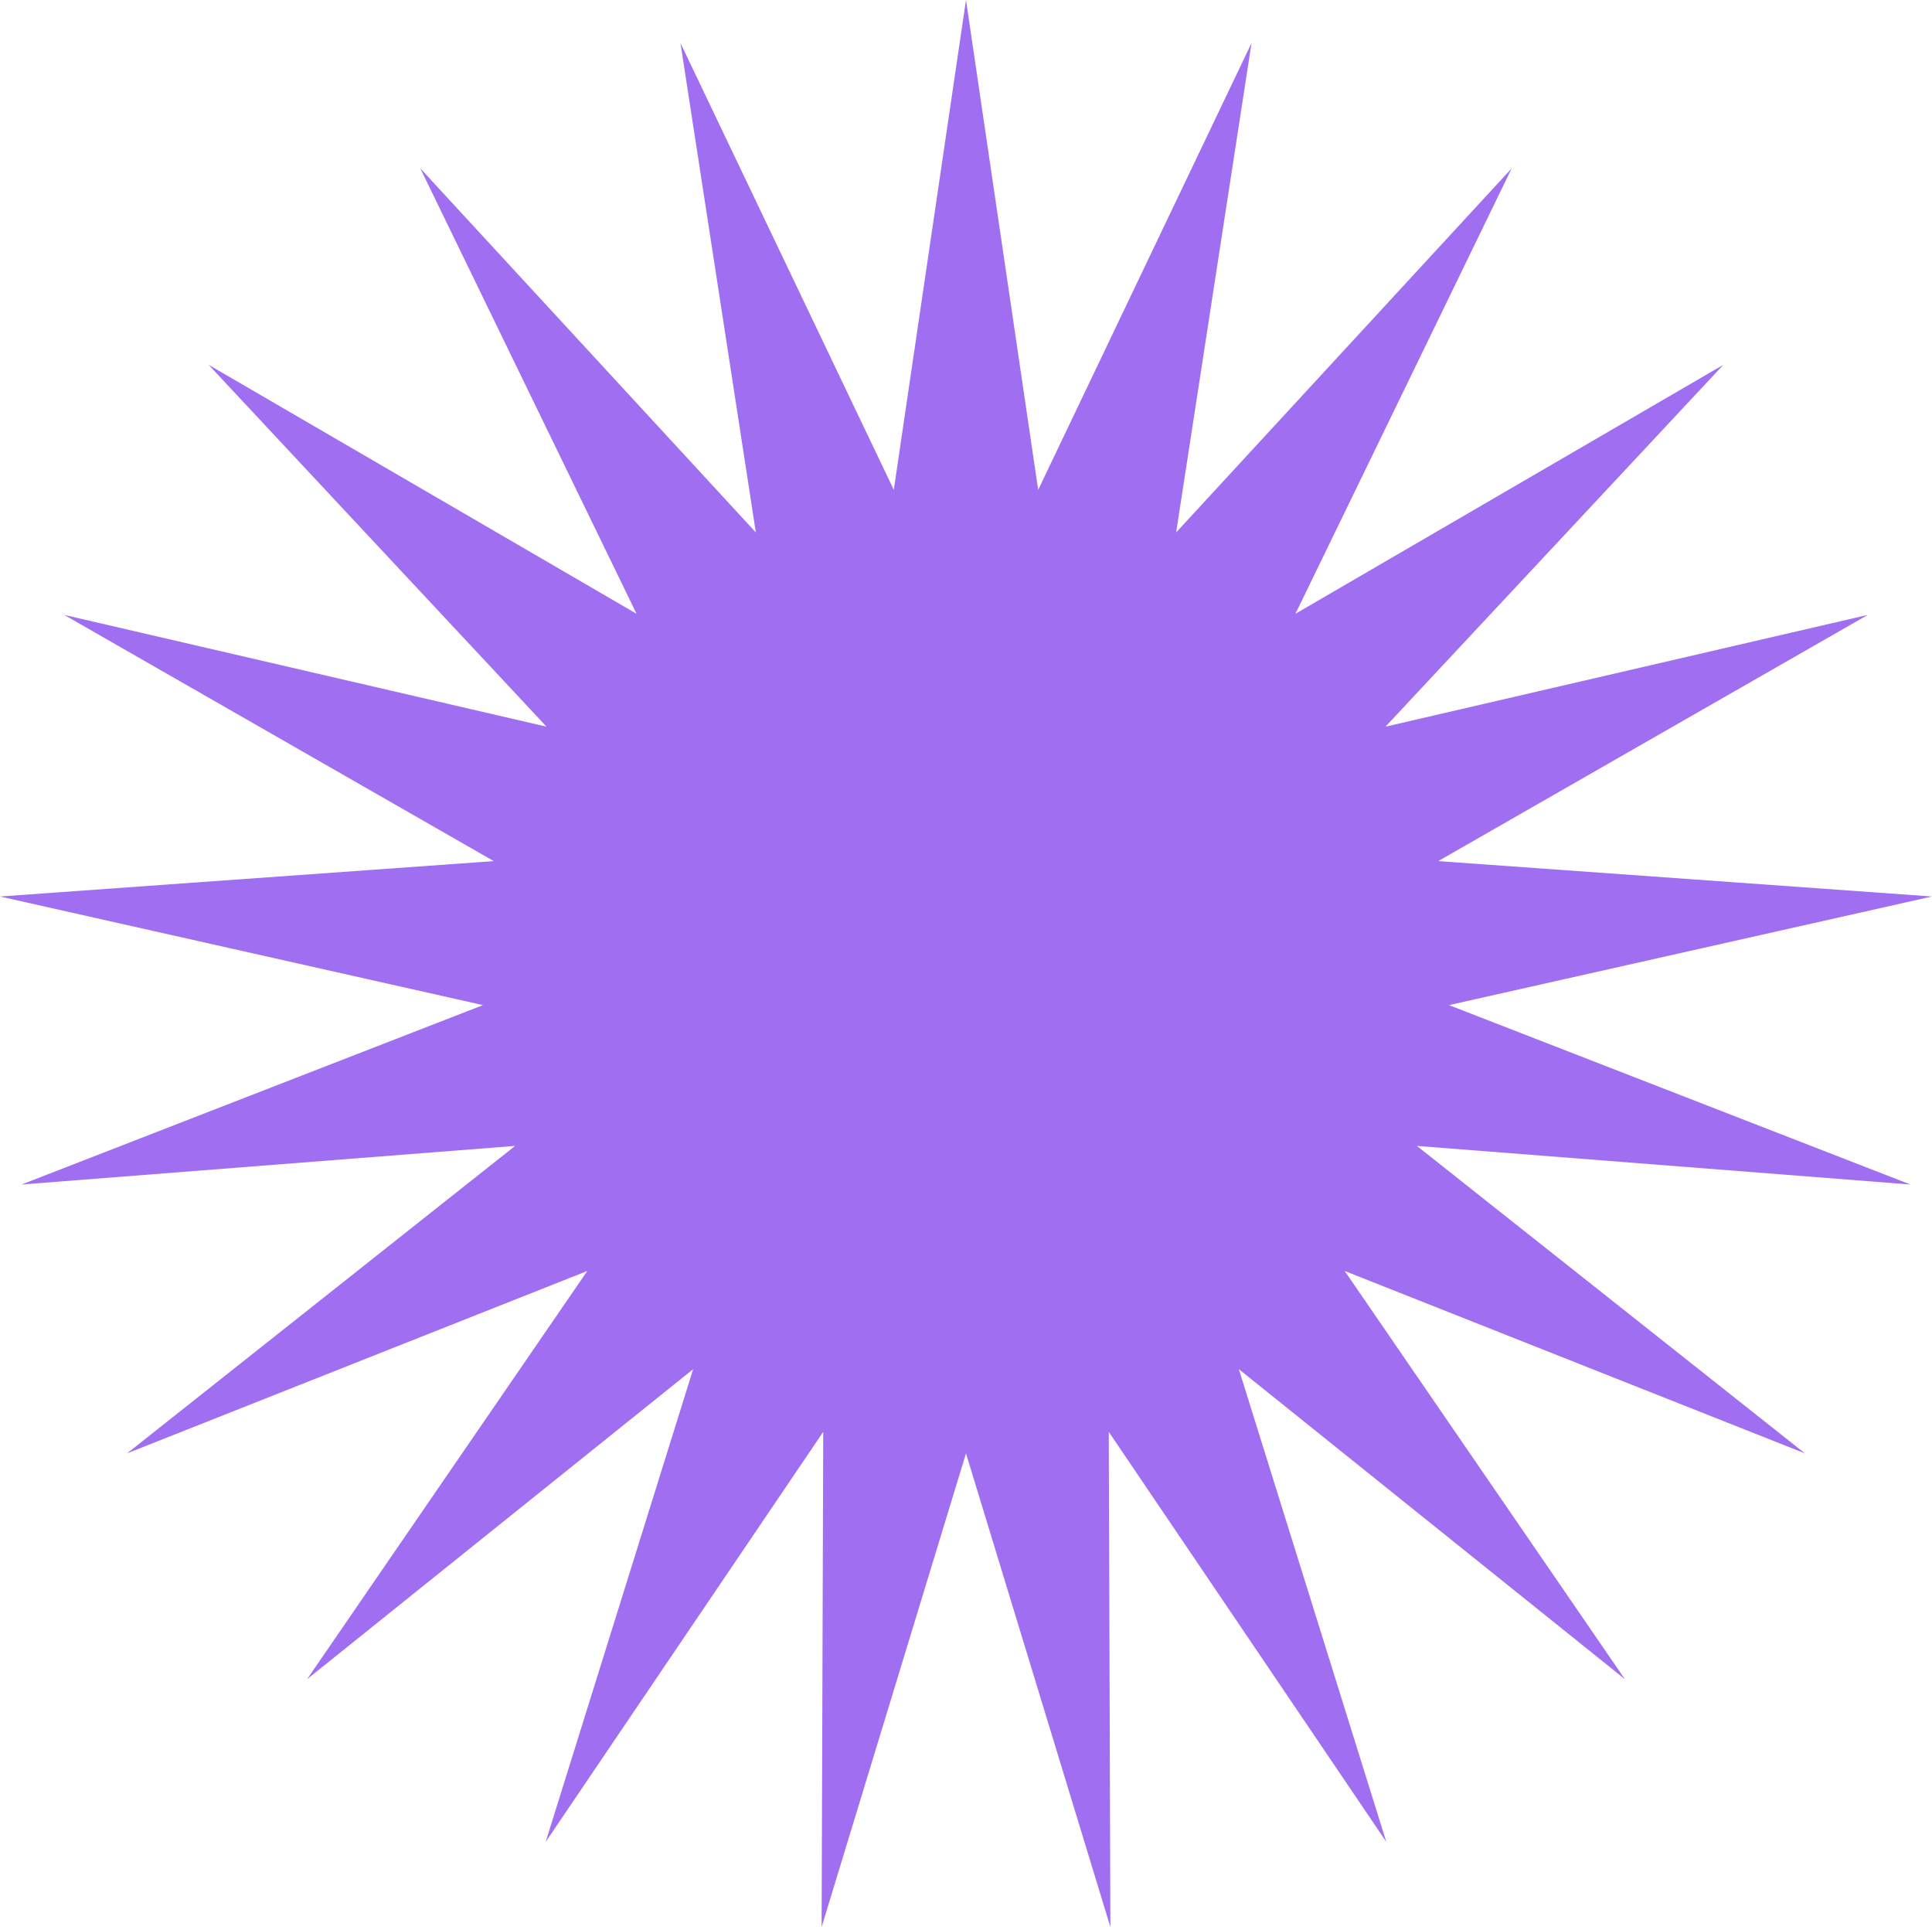<?xml version="1.0" encoding="UTF-8"?> <svg xmlns="http://www.w3.org/2000/svg" width="1120" height="1117" viewBox="0 0 1120 1117" fill="none"> <path d="M559.997 0L601.845 283.92L725.523 24.949L681.824 308.59L876.339 97.579L750.98 355.739L999.048 211.436L803.165 421.176L1082.75 356.404L833.743 499.088L1119.99 519.6L839.995 582.55L1107.48 686.527L821.372 664.152L1046.33 842.352L779.525 736.635L941.959 973.226L718.168 793.562L803.651 1067.52L642.76 829.877L643.696 1116.86L559.997 842.352L476.299 1116.86L477.235 829.877L316.342 1067.52L401.827 793.562L178.034 973.226L340.472 736.635L73.666 842.352L298.623 664.152L12.509 686.527L279.999 582.55L0 519.6L286.254 499.088L37.249 356.404L316.831 421.176L120.946 211.436L369.014 355.739L243.655 97.579L438.17 308.59L394.472 24.949L518.15 283.92L559.997 0Z" fill="#A06EF1"></path> </svg> 